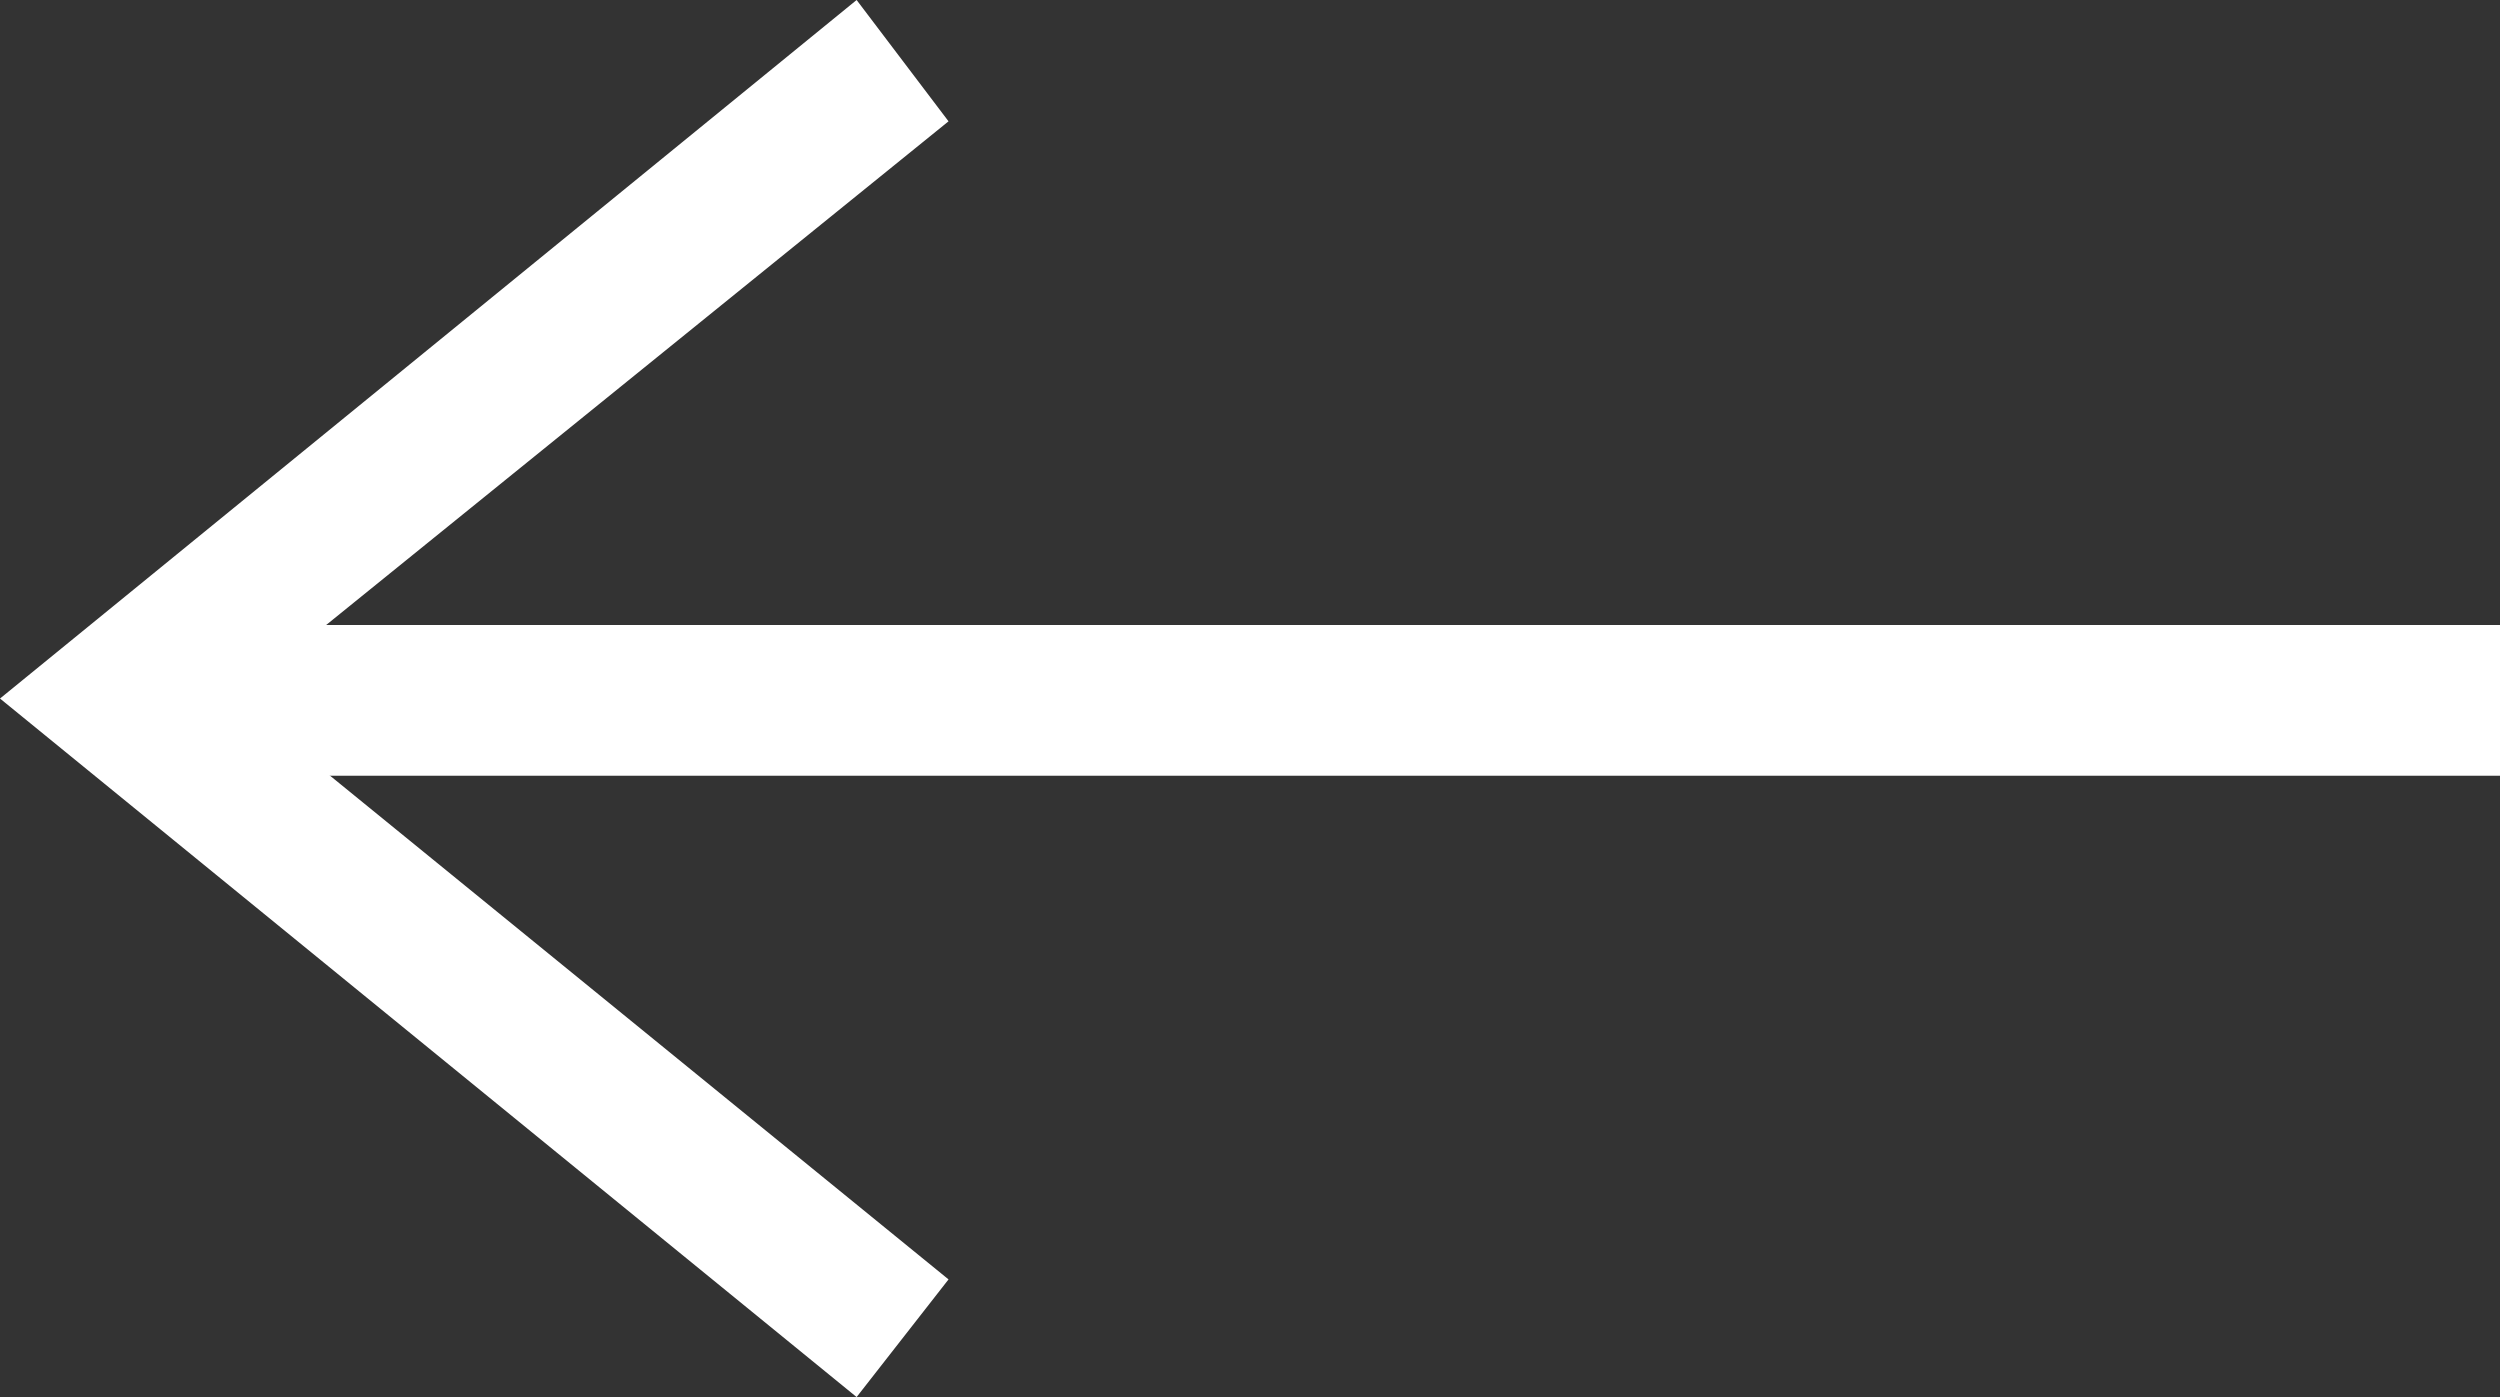 <?xml version="1.0" encoding="utf-8"?>
<!-- Generator: Adobe Illustrator 27.4.0, SVG Export Plug-In . SVG Version: 6.00 Build 0)  -->
<svg version="1.1" id="Layer_2_00000003798832196409205570000015765968010994611642_"
	 xmlns="http://www.w3.org/2000/svg" xmlns:xlink="http://www.w3.org/1999/xlink" x="0px" y="0px" viewBox="0 0 68 38"
	 style="enable-background:new 0 0 68 38;" xml:space="preserve">
<rect x="0" y="0" width="68" height="38" fill="#333333" stroke="none"/>
<style type="text/css">
	.st0{fill:#FFFFFF;}
</style>
<g>
	<rect x="3.2" y="17" class="st0" width="64.8" height="4.1"/>
	<polygon class="st0" points="0,19 23.3,0 25.8,3.3 6.4,19 25.8,34.8 23.3,38 	"/>
</g>
</svg>
